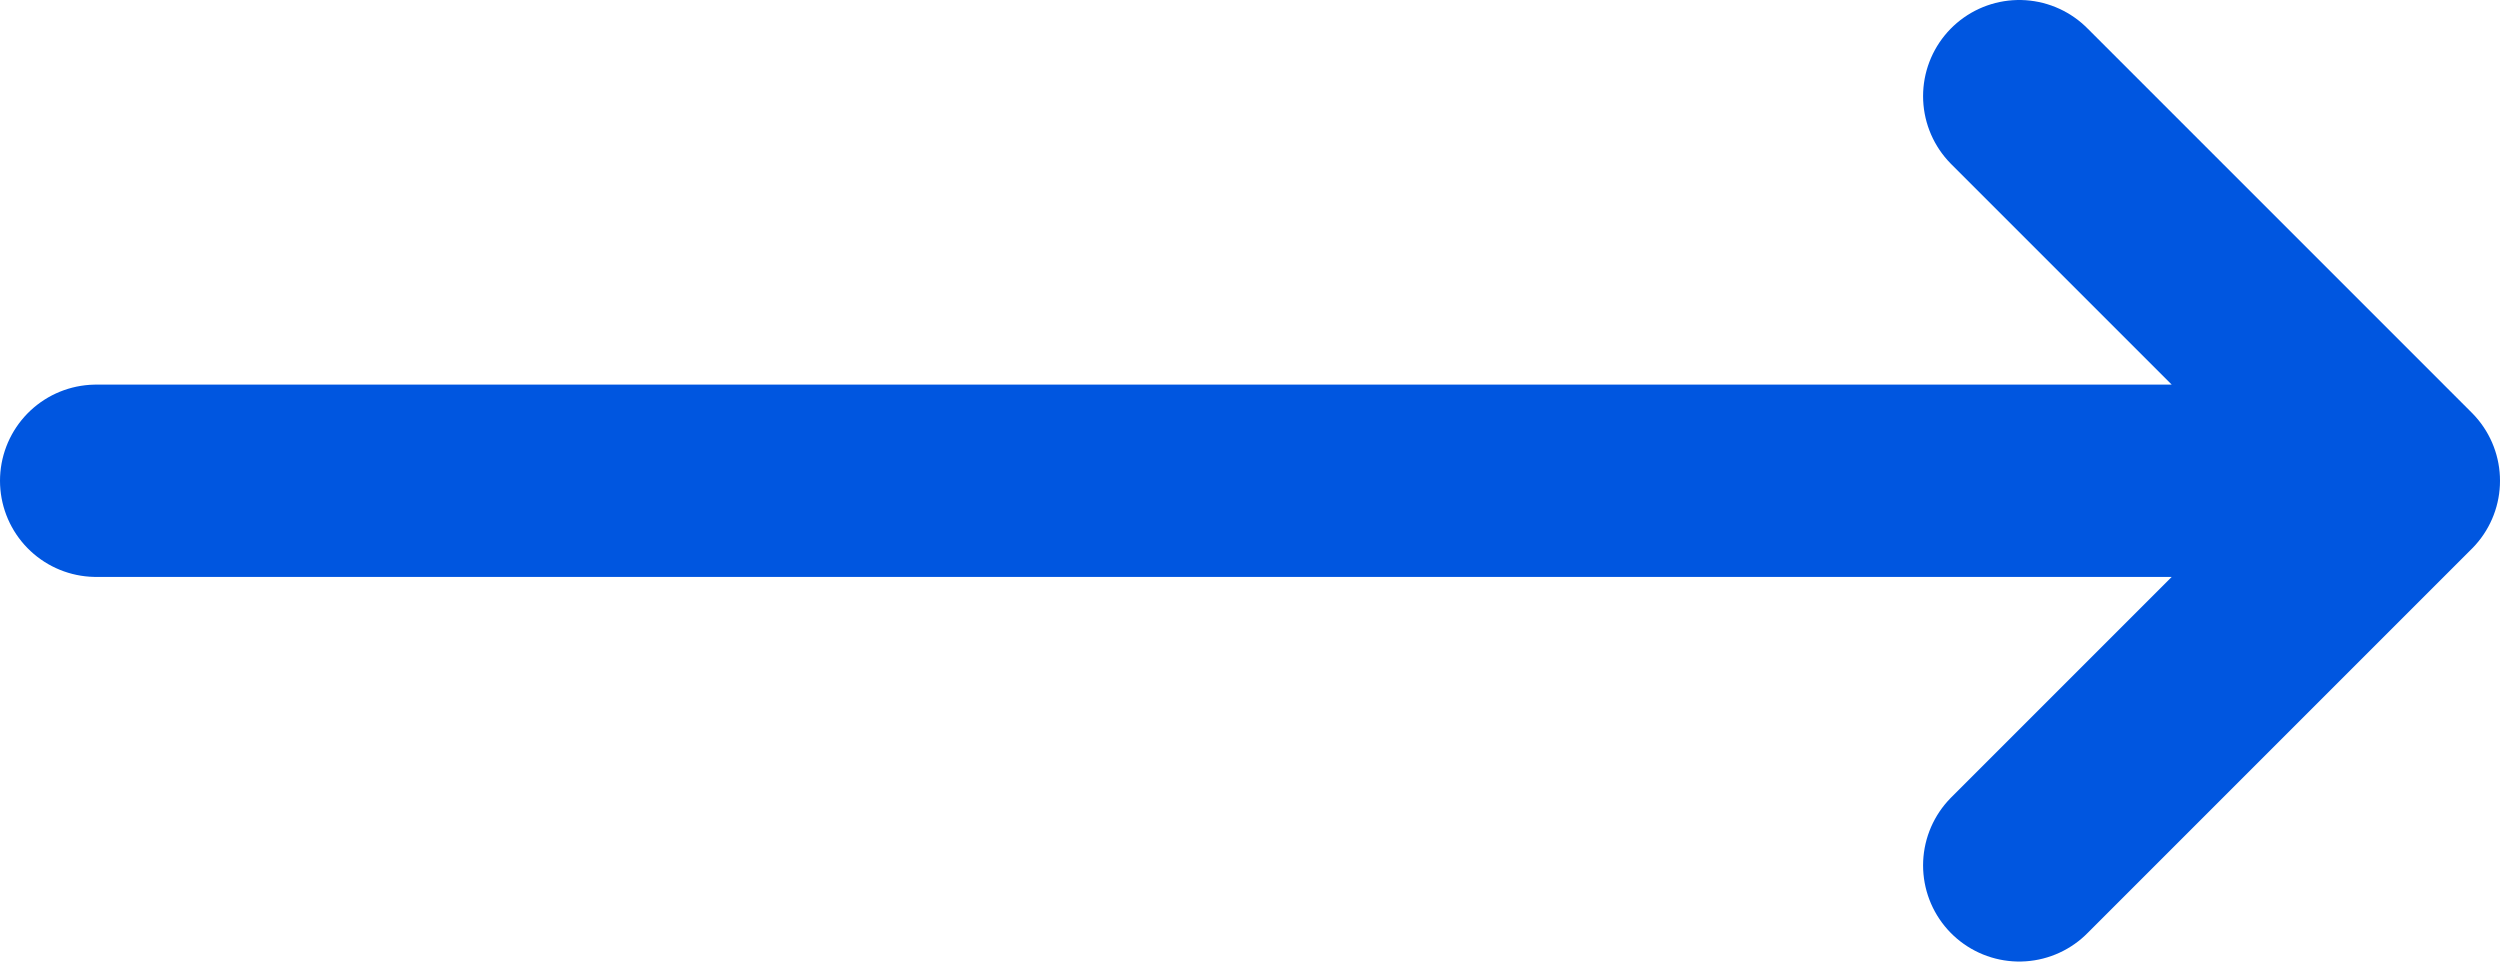 <?xml version="1.0" encoding="UTF-8"?>
<svg id="right-arrow" xmlns="http://www.w3.org/2000/svg" viewBox="0 0 650 250">
  <defs>
    <style>
      .cls-1 {
        fill: none;
        stroke: #0056e0;
        stroke-linecap: round;
        stroke-linejoin: round;
        stroke-width: 50px;
      }
    </style>
  </defs>
  <path id="primary" class="cls-1" d="M25,125h600M525,225l100-100-100-100"/>
</svg>